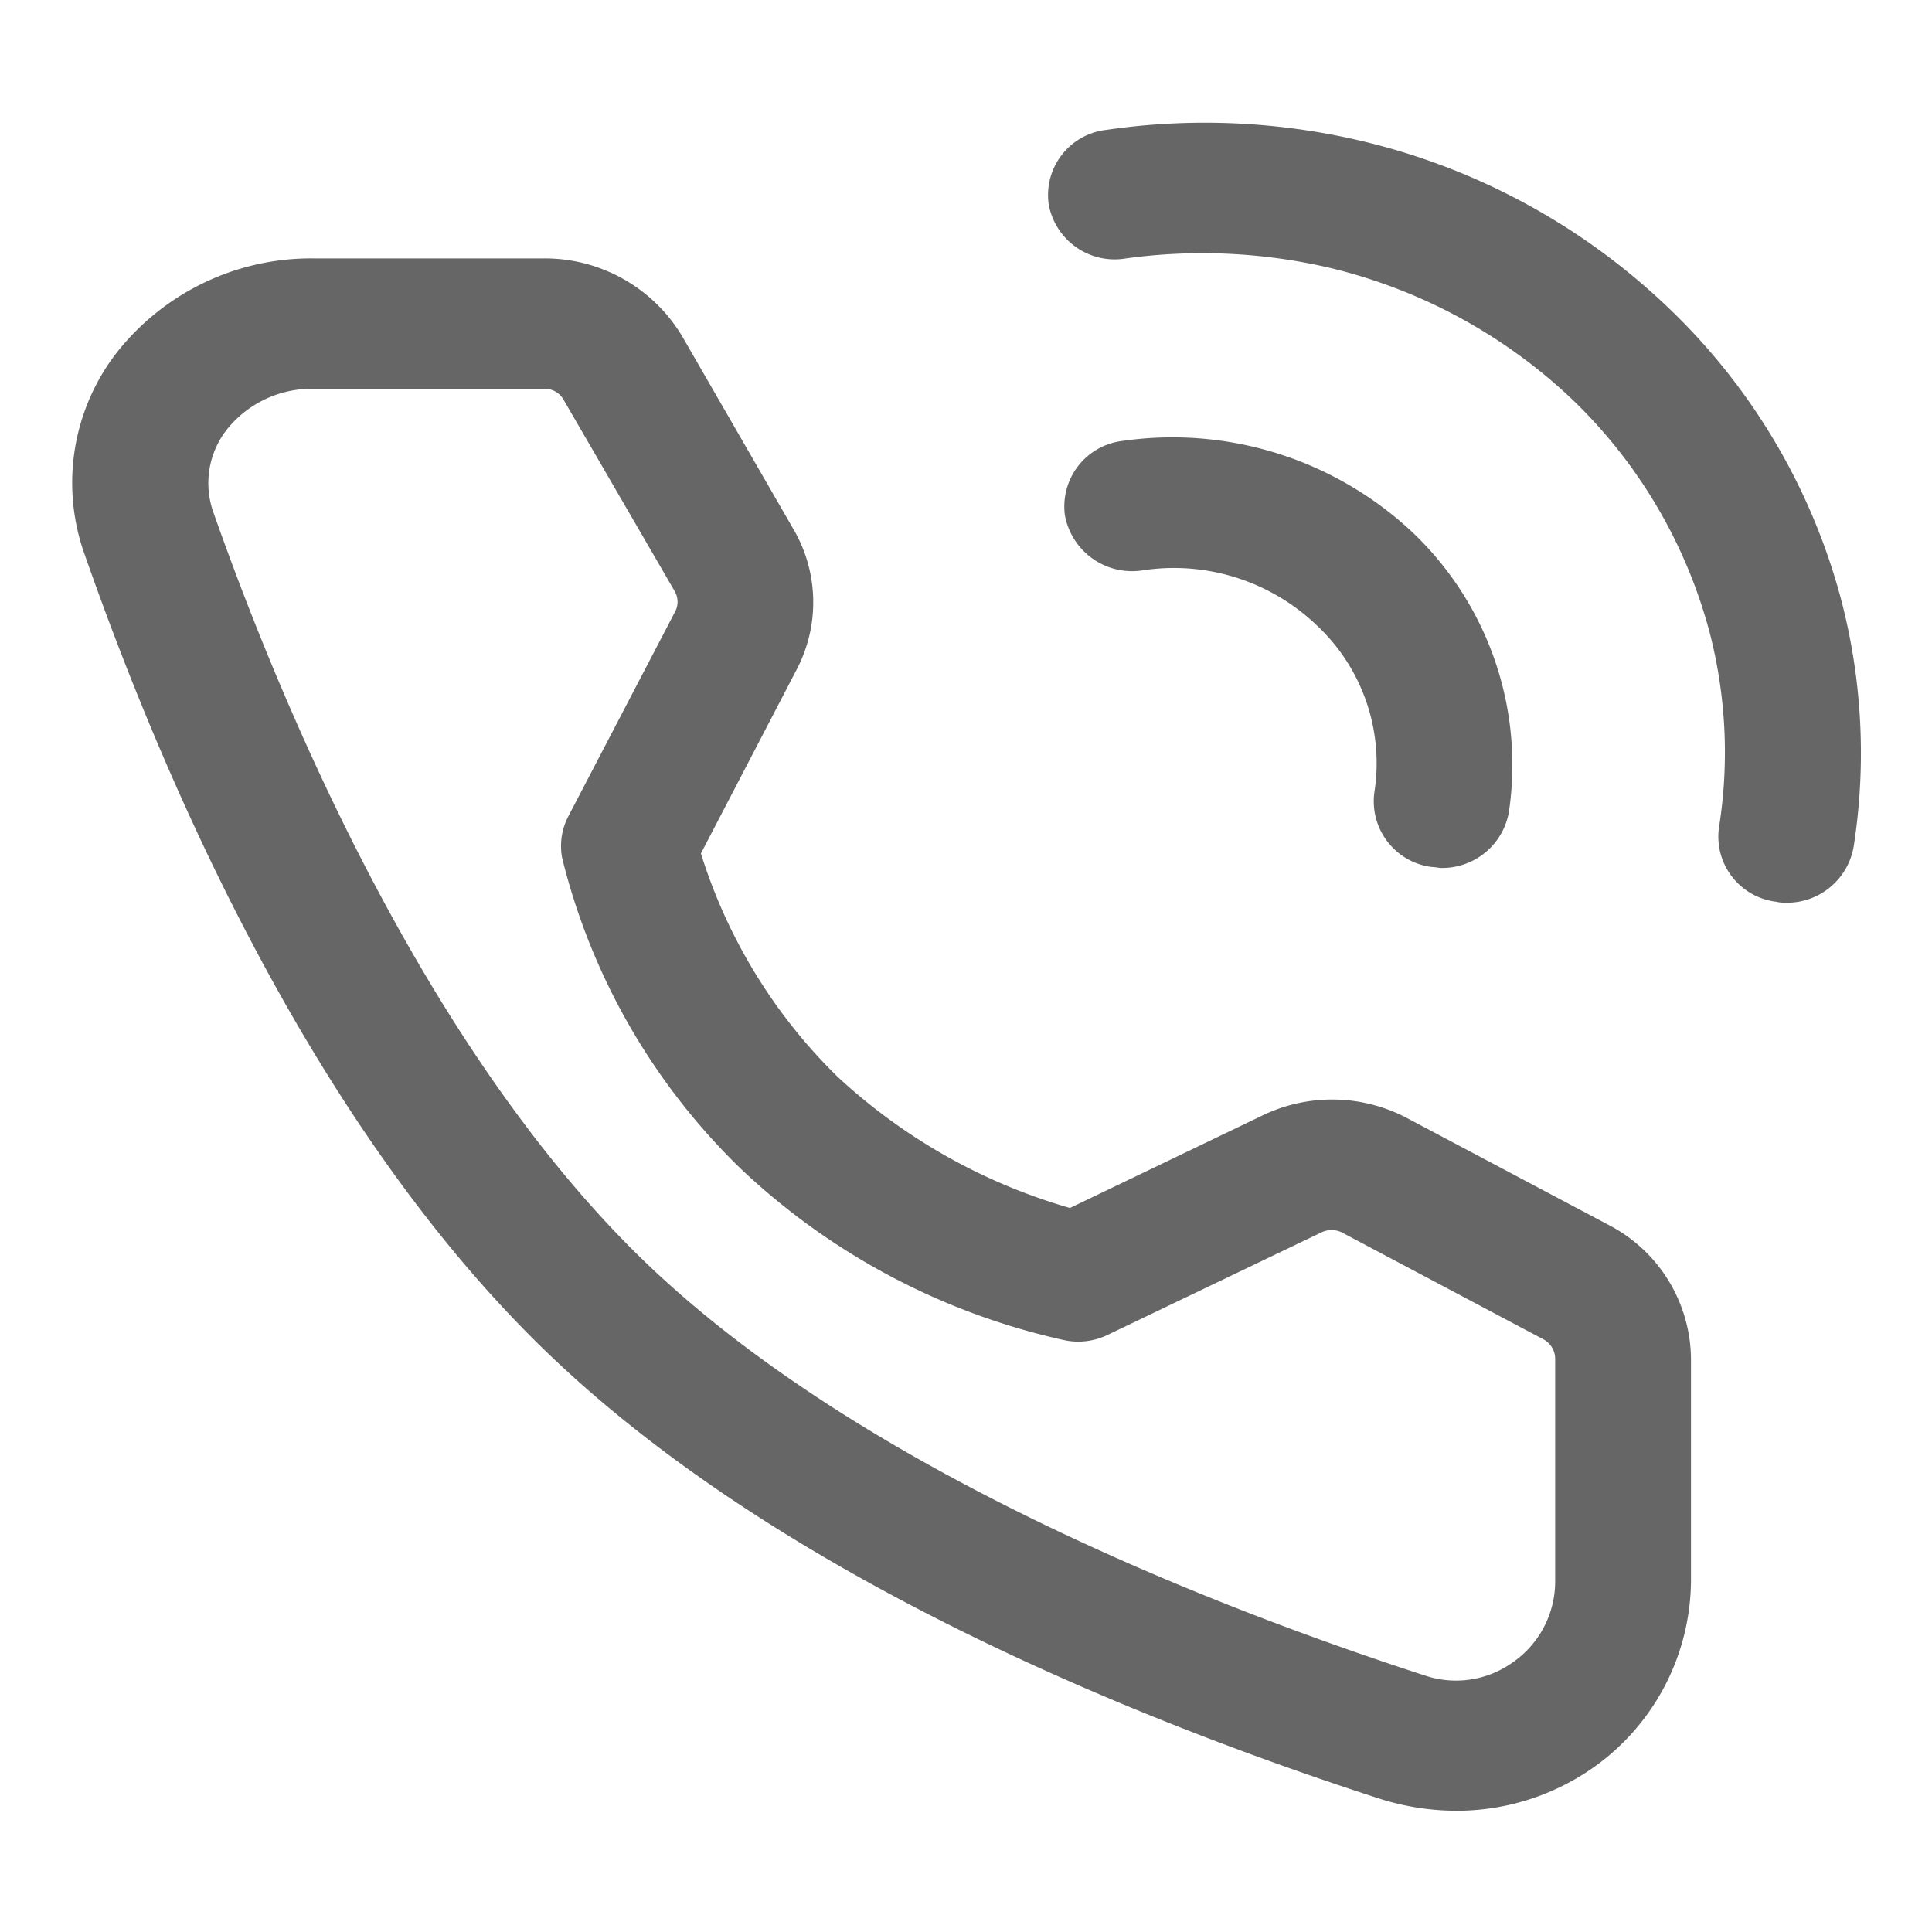 <svg xmlns="http://www.w3.org/2000/svg" width="20" height="20" viewBox="0 0 20 20">
  <defs>
    <style>
      .cls-1 {
        fill: #666;
        fill-rule: evenodd;
      }
    </style>
  </defs>
  <path id="形状_45_拷贝" data-name="形状 45 拷贝" class="cls-1" d="M995.473,9266.83a0.374,0.374,0,0,1-.1-0.01,0.679,0.679,0,0,1-.593-0.77,4.951,4.951,0,0,0-.1-2.03,5.189,5.189,0,0,0-1.419-2.4,5.511,5.511,0,0,0-2.5-1.36,5.812,5.812,0,0,0-2.12-.1,0.694,0.694,0,0,1-.8-0.56,0.679,0.679,0,0,1,.593-0.77,7.058,7.058,0,0,1,2.67.12,6.888,6.888,0,0,1,3.151,1.72,6.471,6.471,0,0,1,1.789,3.02,6.27,6.27,0,0,1,.13,2.56A0.7,0.7,0,0,1,995.473,9266.83Zm-3.563-.36c-0.035,0-.069-0.01-0.105-0.01a0.686,0.686,0,0,1-.593-0.77,1.954,1.954,0,0,0-.594-1.73,2.14,2.14,0,0,0-1.809-.57,0.707,0.707,0,0,1-.8-0.57,0.683,0.683,0,0,1,.592-0.77,3.633,3.633,0,0,1,3.011.95,3.322,3.322,0,0,1,.993,2.89A0.7,0.7,0,0,1,991.91,9266.47Zm0.155,9.76a2.655,2.655,0,0,1-.783-0.12c-2.626-.85-6.253-2.34-8.619-4.61s-3.917-5.75-4.8-8.27a2.2,2.2,0,0,1,.319-2.08,2.561,2.561,0,0,1,2.049-.99h2.381a1.657,1.657,0,0,1,1.437.81l1.148,1.99a1.5,1.5,0,0,1,.033,1.46l-0.989,1.9a5.539,5.539,0,0,0,1.413,2.31,5.961,5.961,0,0,0,2.407,1.36l1.977-.95a1.661,1.661,0,0,1,1.533.03l2.075,1.1a1.576,1.576,0,0,1,.844,1.38v2.29a2.384,2.384,0,0,1-1.036,1.96A2.463,2.463,0,0,1,992.065,9276.23Zm-11.838-14.72a1.122,1.122,0,0,0-.9.43,0.9,0.9,0,0,0-.129.86c0.687,1.95,2.18,5.55,4.466,7.75s6.04,3.62,8.072,4.28a1.009,1.009,0,0,0,.9-0.13,1.021,1.021,0,0,0,.448-0.86v-2.29a0.23,0.23,0,0,0-.121-0.2l-2.074-1.1a0.242,0.242,0,0,0-.219-0.01l-2.211,1.06a0.7,0.7,0,0,1-.449.06,7.1,7.1,0,0,1-3.35-1.77,6.717,6.717,0,0,1-1.855-3.22,0.666,0.666,0,0,1,.061-0.43l1.106-2.12a0.218,0.218,0,0,0,0-.21l-1.149-1.98a0.223,0.223,0,0,0-.205-0.12h-2.381Z" transform="translate(-976.985 -9257.485)"/>
</svg>
